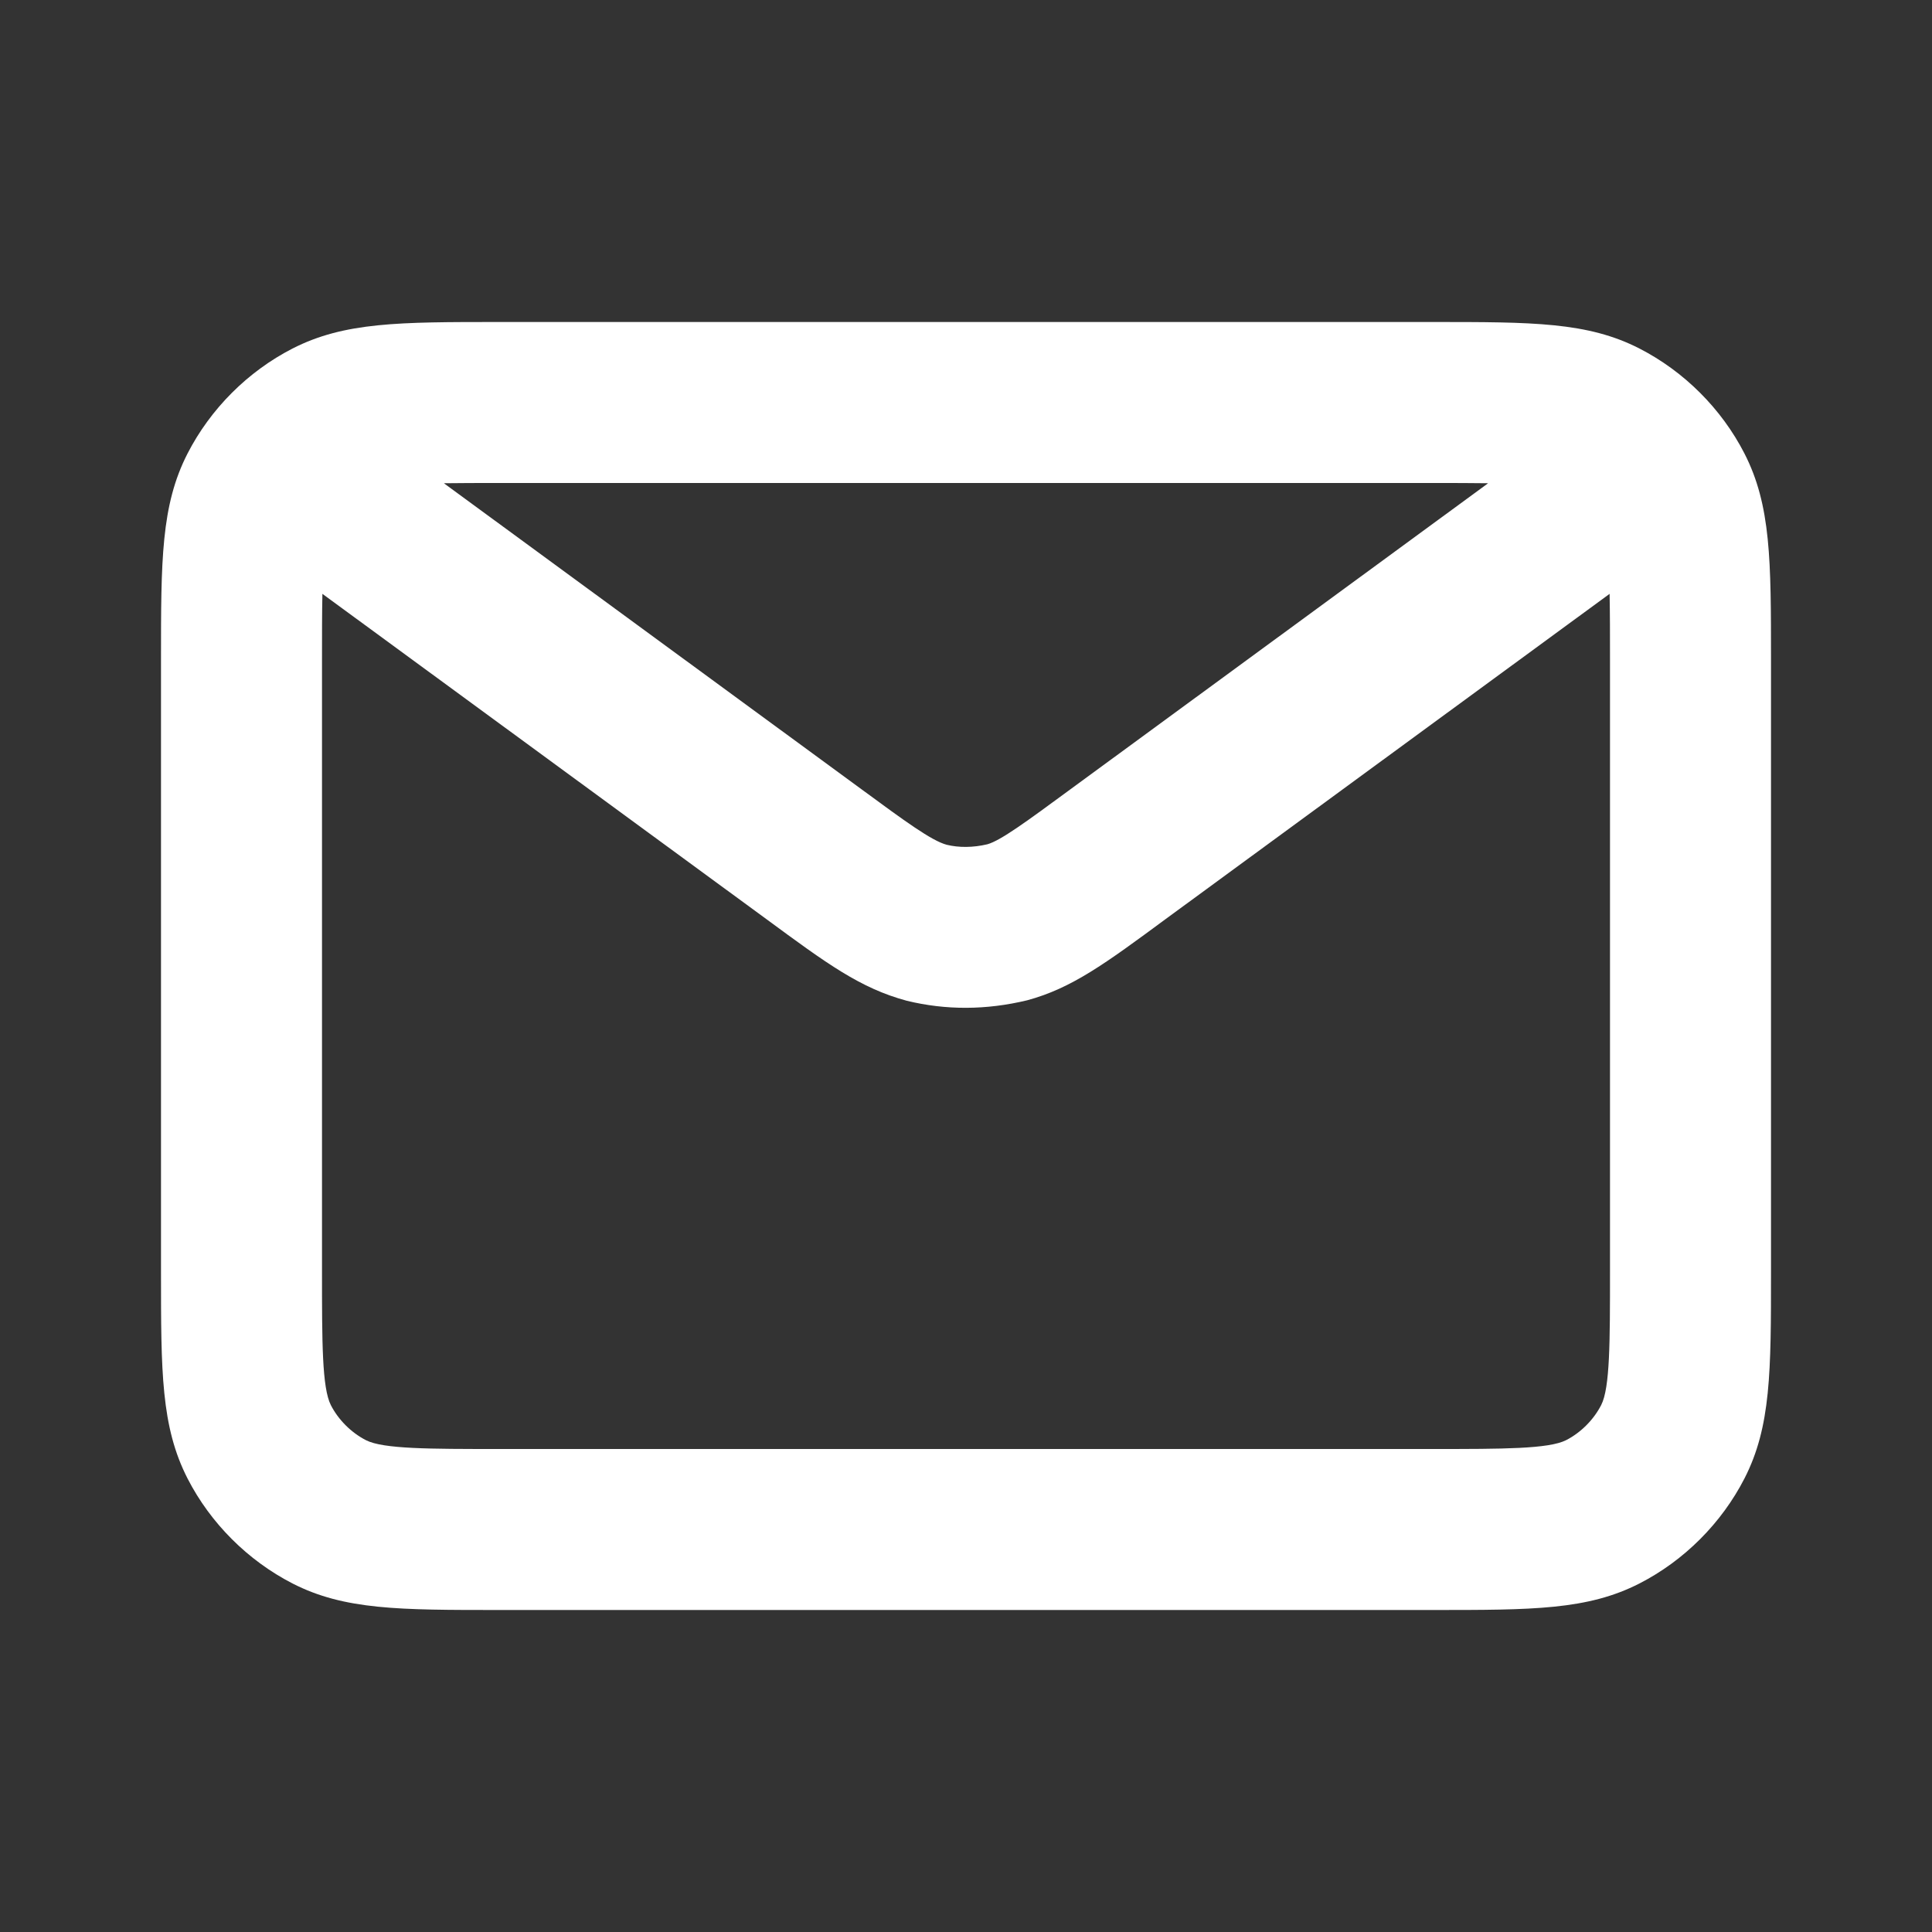 <svg width="24" height="24" viewBox="0 0 24 24" fill="none" xmlns="http://www.w3.org/2000/svg"><rect x="0" y="0" width="24" height="24" fill="#333333" stroke="none"/><g id=" Mail"><path id="Vector" d="M17.8 20H6.2C4.961 20 4.278 20 3.635 19.671C3.078 19.385 2.615 18.922 2.33 18.367C2 17.722 2 17.039 2 15.8V8.2C2 6.961 2 6.278 2.329 5.635C2.615 5.078 3.078 4.615 3.633 4.33C4.278 4 4.961 4 6.2 4H17.8C19.039 4 19.722 4 20.365 4.329C20.922 4.615 21.385 5.078 21.67 5.633C22 6.278 22 6.961 22 8.2V15.8C22 17.039 22 17.722 21.671 18.365C21.385 18.922 20.922 19.385 20.367 19.67C19.722 20 19.039 20 17.8 20ZM4.005 7.377C4 7.61 4 7.886 4 8.2V15.8C4 16.667 4 17.239 4.11 17.455C4.203 17.637 4.363 17.797 4.547 17.891C4.761 18 5.333 18 6.2 18H17.8C18.667 18 19.239 18 19.455 17.89C19.637 17.797 19.797 17.637 19.891 17.453C20 17.239 20 16.667 20 15.8V8.2C20 7.887 20 7.611 19.995 7.377L14.48 11.417C13.728 11.972 13.312 12.277 12.76 12.426C12.249 12.549 11.751 12.55 11.265 12.432C10.688 12.277 10.273 11.972 9.518 11.416L4.005 7.377ZM5.514 6.003L10.701 9.804C11.244 10.203 11.571 10.443 11.76 10.494C11.912 10.531 12.088 10.53 12.265 10.488C12.429 10.443 12.756 10.203 13.297 9.805L18.486 6.003C18.284 6 18.055 6 17.8 6H6.2C5.945 6 5.716 6 5.514 6.003Z" fill="#ffffff"></path></g></svg>